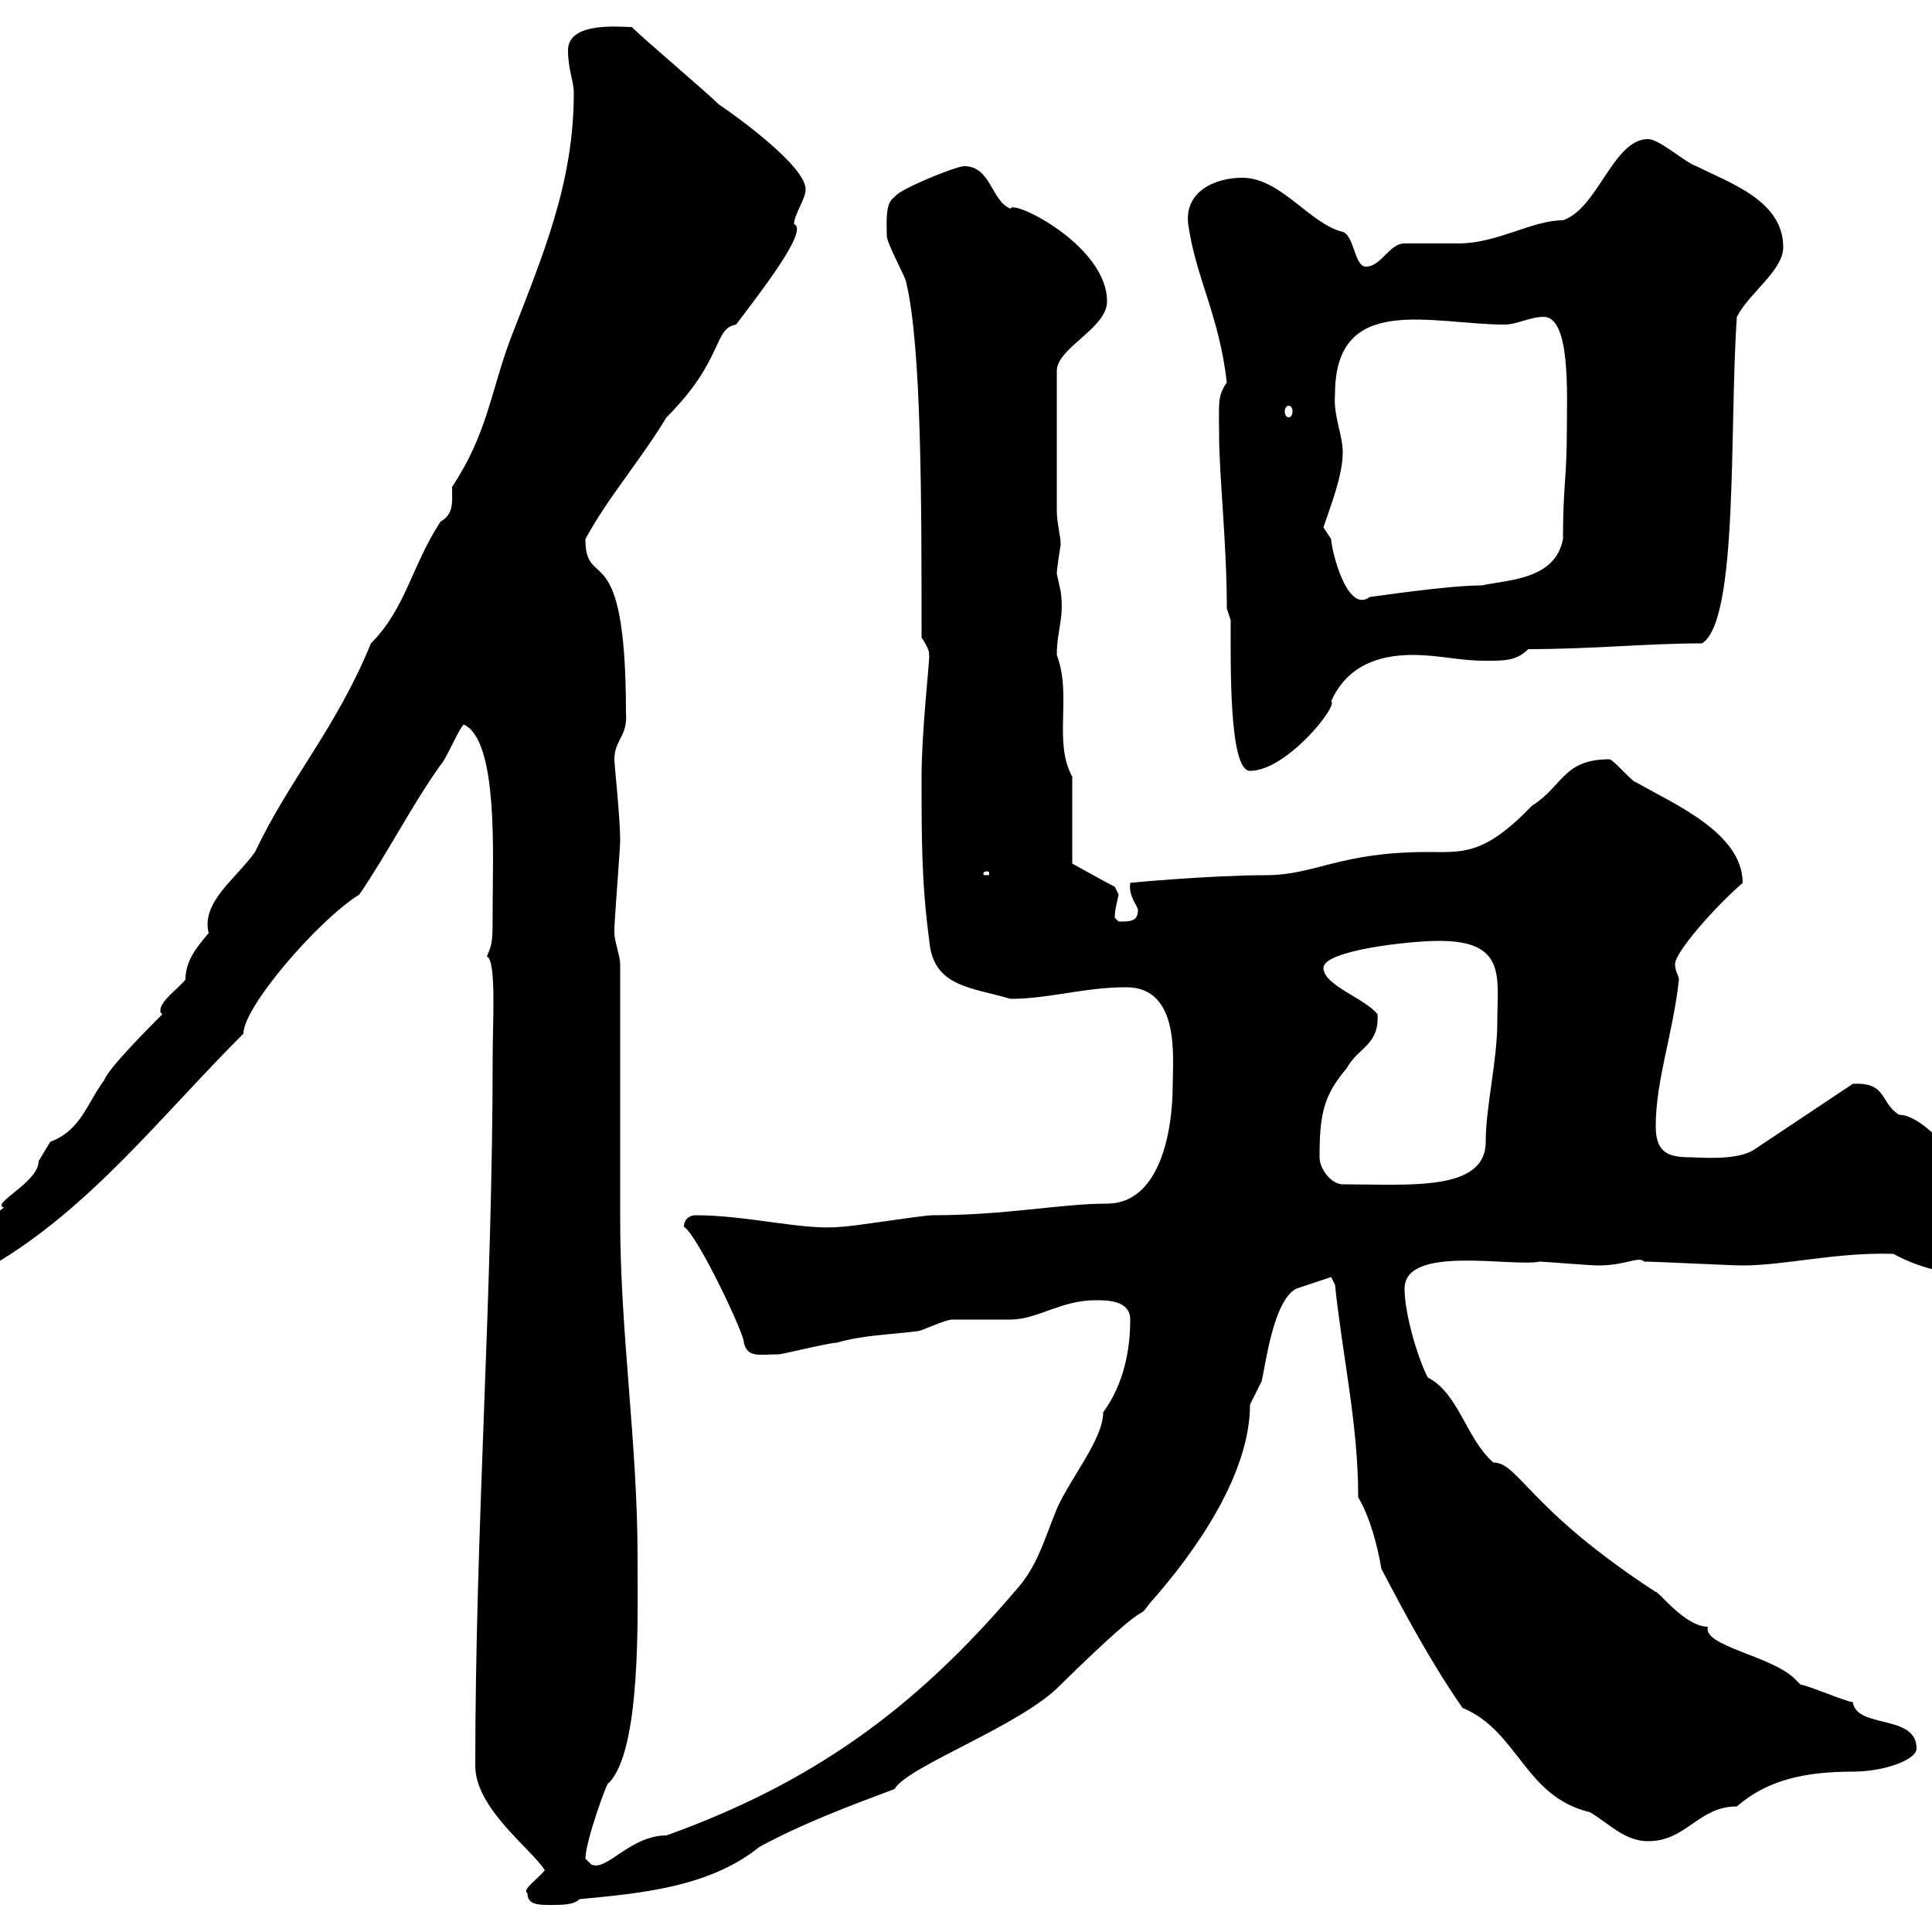 <svg xmlns="http://www.w3.org/2000/svg" xmlns:xlink="http://www.w3.org/1999/xlink" width="300" height="300"><path d="M81.90 294C81.90 295.80 83.70 295.80 85.50 295.80C87.30 295.80 89.10 295.80 90 294.90C99.30 294 110.10 293.10 117.90 286.80C124.50 283.20 131.70 280.50 138.90 277.80C141 274.20 158.70 267.90 164.70 261.60C180 246.60 176.10 252.30 178.50 249C185.70 240.90 194.10 228.90 194.10 218.10C194.10 218.10 195.90 214.50 195.90 214.50C196.50 212.10 197.70 201.90 201.30 200.10C203.10 199.50 206.70 198.30 206.70 198.30L207.30 199.50C208.50 210.90 210.90 221.10 210.90 232.50C212.70 235.50 213.90 240 214.50 243.60C218.10 250.50 222.30 258.30 227.10 265.20C235.80 268.80 236.70 279 246.90 281.40C249.90 283.20 252.30 285.90 255.90 285.90C261.90 285.90 263.70 280.50 269.70 280.50C274.50 276.30 280.50 275.10 287.70 275.10C292.50 275.10 297.60 273.30 297.60 271.50C297.60 266.10 288.30 268.50 287.70 264.30C286.80 264.30 280.50 261.60 279.60 261.60C279.60 261.60 278.70 260.70 278.70 260.70C275.10 257.10 264.30 255.60 265.20 252.60C261.60 252.60 257.40 246.90 257.10 247.20C237.30 234.30 235.80 227.10 231.90 227.10C227.70 223.50 226.50 216.30 221.70 213.90C219.90 210.30 218.10 203.70 218.10 200.10C218.10 193.20 234.90 196.80 239.10 195.90C239.70 195.90 246.90 196.50 248.10 196.50C252.60 196.50 254.40 195 255.30 195.90C257.10 195.90 268.80 196.50 270.60 196.50C277.20 196.50 285.30 194.40 294 194.70C296.70 196.20 301.50 198 305.70 197.70C309.30 197.70 309.30 195.30 309.30 192.90C309.30 185.40 299.70 173.10 294.90 173.10C291.90 171.30 293.10 168 287.70 168.30L272.40 178.50C269.70 180.30 263.70 179.70 262.50 179.70C259.20 179.70 257.10 179.10 257.10 174.90C257.10 167.70 259.80 160.50 260.70 152.10C260.70 151.50 260.10 150.90 260.10 149.70C260.10 147.90 266.10 141 270.60 137.10C270.60 129.30 259.80 124.80 254.10 121.50C253.50 121.50 250.50 117.90 249.90 117.90C242.70 117.90 242.70 122.10 237.90 125.10C230.40 132.90 227.10 132.30 221.70 132.30C207.90 132.30 204.30 135.90 196.50 135.90C188.10 135.90 174.90 137.10 175.50 137.10C175.20 139.20 176.70 140.70 176.70 141.30C176.70 143.10 175.50 143.10 173.70 143.10C173.70 143.10 173.10 142.50 173.10 142.50C173.10 141.30 173.40 140.40 173.70 138.90C173.70 138.90 173.10 137.70 173.10 137.70C171.90 137.10 166.50 134.10 166.50 134.10L166.50 120.60C163.50 115.20 166.50 108 164.10 101.70C164.10 97.80 165.30 96 164.70 91.80C164.70 91.80 164.10 89.10 164.10 89.10C164.10 88.20 164.70 84.60 164.70 84.60C164.70 83.10 164.10 81.30 164.10 79.20L164.10 57.60C164.10 54 171.90 51 171.90 46.80C171.90 38.10 157.20 30.90 156.90 32.40C153.90 31.20 153.90 25.80 149.70 25.80C148.50 25.80 139.50 29.40 138.90 30.60C137.40 31.50 137.70 34.50 137.70 36.60C137.70 37.80 140.70 43.20 140.70 43.80C143.10 53.70 143.10 77.70 143.10 99C144.90 101.70 144 101.70 144.30 101.70C144.30 103.20 143.10 113.70 143.10 120.60C143.10 130.50 143.10 137.10 144.30 146.10C144.90 153.30 150.90 153.30 156.90 155.10C162.90 155.10 168.30 153.30 174.90 153.30C183.30 153.30 182.10 164.40 182.10 168.30C182.10 176.70 179.70 186.90 171.90 186.90C164.70 186.90 156.30 188.70 144.90 188.70C143.10 188.70 132.30 190.50 130.50 190.50C124.80 191.10 116.10 188.70 108 188.70C107.10 188.70 106.20 189.30 106.20 190.50C108.30 191.70 115.80 207.60 115.50 208.50C116.10 210.90 117.90 210.30 120.90 210.30C121.50 210.30 128.70 208.50 129.90 208.50C134.10 207.30 137.70 207.30 142.50 206.70C143.10 206.70 146.70 204.90 147.90 204.90C148.50 204.90 155.70 204.90 156.90 204.90C161.10 204.90 164.70 201.90 170.10 201.90C171.90 201.90 175.50 201.90 175.50 204.90C175.50 209.40 174.60 214.80 171.30 219.30C171.30 223.50 166.20 229.50 164.10 234.30C162 239.40 161.10 243.30 157.50 247.20C141.90 265.50 126 276.90 103.50 285C97.80 285 94.20 290.70 91.80 289.50C91.80 289.50 90.90 288.60 90.90 288.60C90.90 285.90 94.50 276 94.50 276.90C99.60 271.80 99 250.80 99 241.80C99 224.10 96.30 207 96.30 189.30C96.30 183.30 96.30 155.70 96.30 149.70C96.30 148.50 95.40 146.10 95.40 144.90C95.40 144.30 95.40 144.30 95.40 144.30C95.40 143.10 96.30 131.70 96.30 130.50C96.30 126.90 95.40 118.80 95.40 117.90C95.40 114.90 97.50 114.30 97.20 110.70C97.20 82.50 90.90 92.10 90.90 83.70C94.50 77.10 99.30 71.70 103.50 64.80C112.50 55.80 110.70 51 114.30 50.40C117.90 45.60 125.70 35.70 123.30 34.80C123.30 33.30 125.10 30.90 125.10 29.40C125.10 25.80 114.30 18 111.60 16.20C109.80 14.40 99.90 6 98.10 4.20C96.30 4.20 88.20 3.30 88.20 7.80C88.20 10.80 89.10 12.60 89.10 14.40C89.10 28.50 84.30 39.60 79.20 52.80C76.20 60.90 75.60 67.50 70.20 75.60C70.20 78 70.50 79.80 68.40 81C63.90 87.90 63 94.50 57.60 99.90C52.20 113.10 45 120.90 39.60 132.30C36.60 136.50 31.20 140.10 32.40 144.90C30.30 147.30 28.80 149.40 28.80 152.10C27.60 153.60 24.90 155.40 24.90 156.90C24.90 157.20 24.90 157.20 25.20 157.50C23.40 159.30 16.80 165.90 16.20 167.70C13.50 171.30 12.60 175.50 7.80 177.30C7.80 177.30 6 180.30 6 180.30C6 183.60-1.50 186.90 0.60 187.50C-3 190.50-9 192.30-10.20 197.70C-10.20 198.30-8.40 200.10-7.20 200.10C-7.20 200.10-6.60 199.50-5.40 199.50C-4.80 199.50-1.80 196.50-1.20 196.50C14.10 187.50 24.90 173.40 37.80 160.50C37.80 156.30 49.50 142.80 55.80 138.90C60.30 132.30 63.90 125.10 68.40 118.80C69.30 117.90 71.10 113.40 72 112.50C77.40 114.90 76.50 132.90 76.50 140.70C76.50 146.40 76.50 146.40 75.60 148.50C77.10 149.10 76.50 158.70 76.50 164.10C76.50 201.30 73.80 237.30 73.80 274.20C73.80 280.80 82.50 287.10 84.60 290.40C83.40 291.90 81 293.40 81.90 294ZM204.90 179.70C204.90 173.10 205.50 170.10 209.10 165.90C210.90 162.60 214.20 162.30 213.90 157.50C212.10 155.10 205.50 153 205.50 150.30C205.50 147.60 218.70 146.10 223.50 146.10C234 146.10 232.50 151.80 232.50 158.70C232.50 164.70 230.70 171.90 230.70 177.30C230.70 185.10 218.70 183.90 208.50 183.90C206.70 183.90 204.90 181.50 204.90 179.70ZM153.30 135.30C153.60 135.30 153.60 135.60 153.60 135.60C153.60 135.90 153.60 135.90 153.30 135.90C152.70 135.90 152.70 135.90 152.70 135.60C152.70 135.60 152.70 135.30 153.30 135.30ZM191.10 96.30C191.10 102.90 190.80 119.70 194.10 119.70C199.80 119.70 207.90 109.50 206.70 108.90C209.10 103.50 213.90 101.70 219.30 101.70C223.50 101.70 226.50 102.60 230.70 102.60C233.70 102.60 235.50 102.60 237.30 100.80C247.20 100.80 255.90 99.90 264.30 99.90C270 96.30 268.50 66.30 269.70 49.20C271.50 45.60 276.90 42 276.90 38.40C276.90 31.20 268.80 28.50 263.40 25.80C261.60 25.20 257.70 21.60 255.90 21.60C250.50 21.60 248.10 32.40 242.70 34.20C237.90 34.20 232.50 37.80 226.50 37.80C225.30 37.80 219.30 37.80 218.10 37.80C215.70 37.80 214.50 41.40 212.10 41.40C210.30 41.40 210.30 36.60 208.50 36C203.40 34.80 198.90 27.60 192.90 27.60C188.70 27.60 183.90 29.70 184.50 34.80C185.70 43.20 189.30 48.90 190.50 59.40C189 61.50 189.30 62.70 189.30 67.50C189.30 73.80 190.50 84.30 190.50 94.50ZM205.50 81.90C206.70 78.30 208.50 73.80 208.50 70.20C208.50 67.50 207 64.50 207.30 61.20C207.30 45.30 222.30 50.40 233.70 50.40C235.50 50.40 237.60 49.20 239.70 49.20C243.90 49.20 243.30 61.20 243.30 66.60C243.30 74.40 242.70 75.30 242.70 83.70C241.50 90 234.30 90 230.10 90.90C224.70 90.90 213 92.70 212.70 92.70C209.10 95.40 206.70 85.20 206.70 83.70C206.70 83.70 205.50 81.90 205.50 81.90ZM200.10 63C200.40 63 200.70 63.30 200.70 63.90C200.70 64.50 200.40 64.80 200.10 64.80C199.80 64.80 199.50 64.50 199.50 63.90C199.50 63.30 199.80 63 200.10 63Z"/></svg>